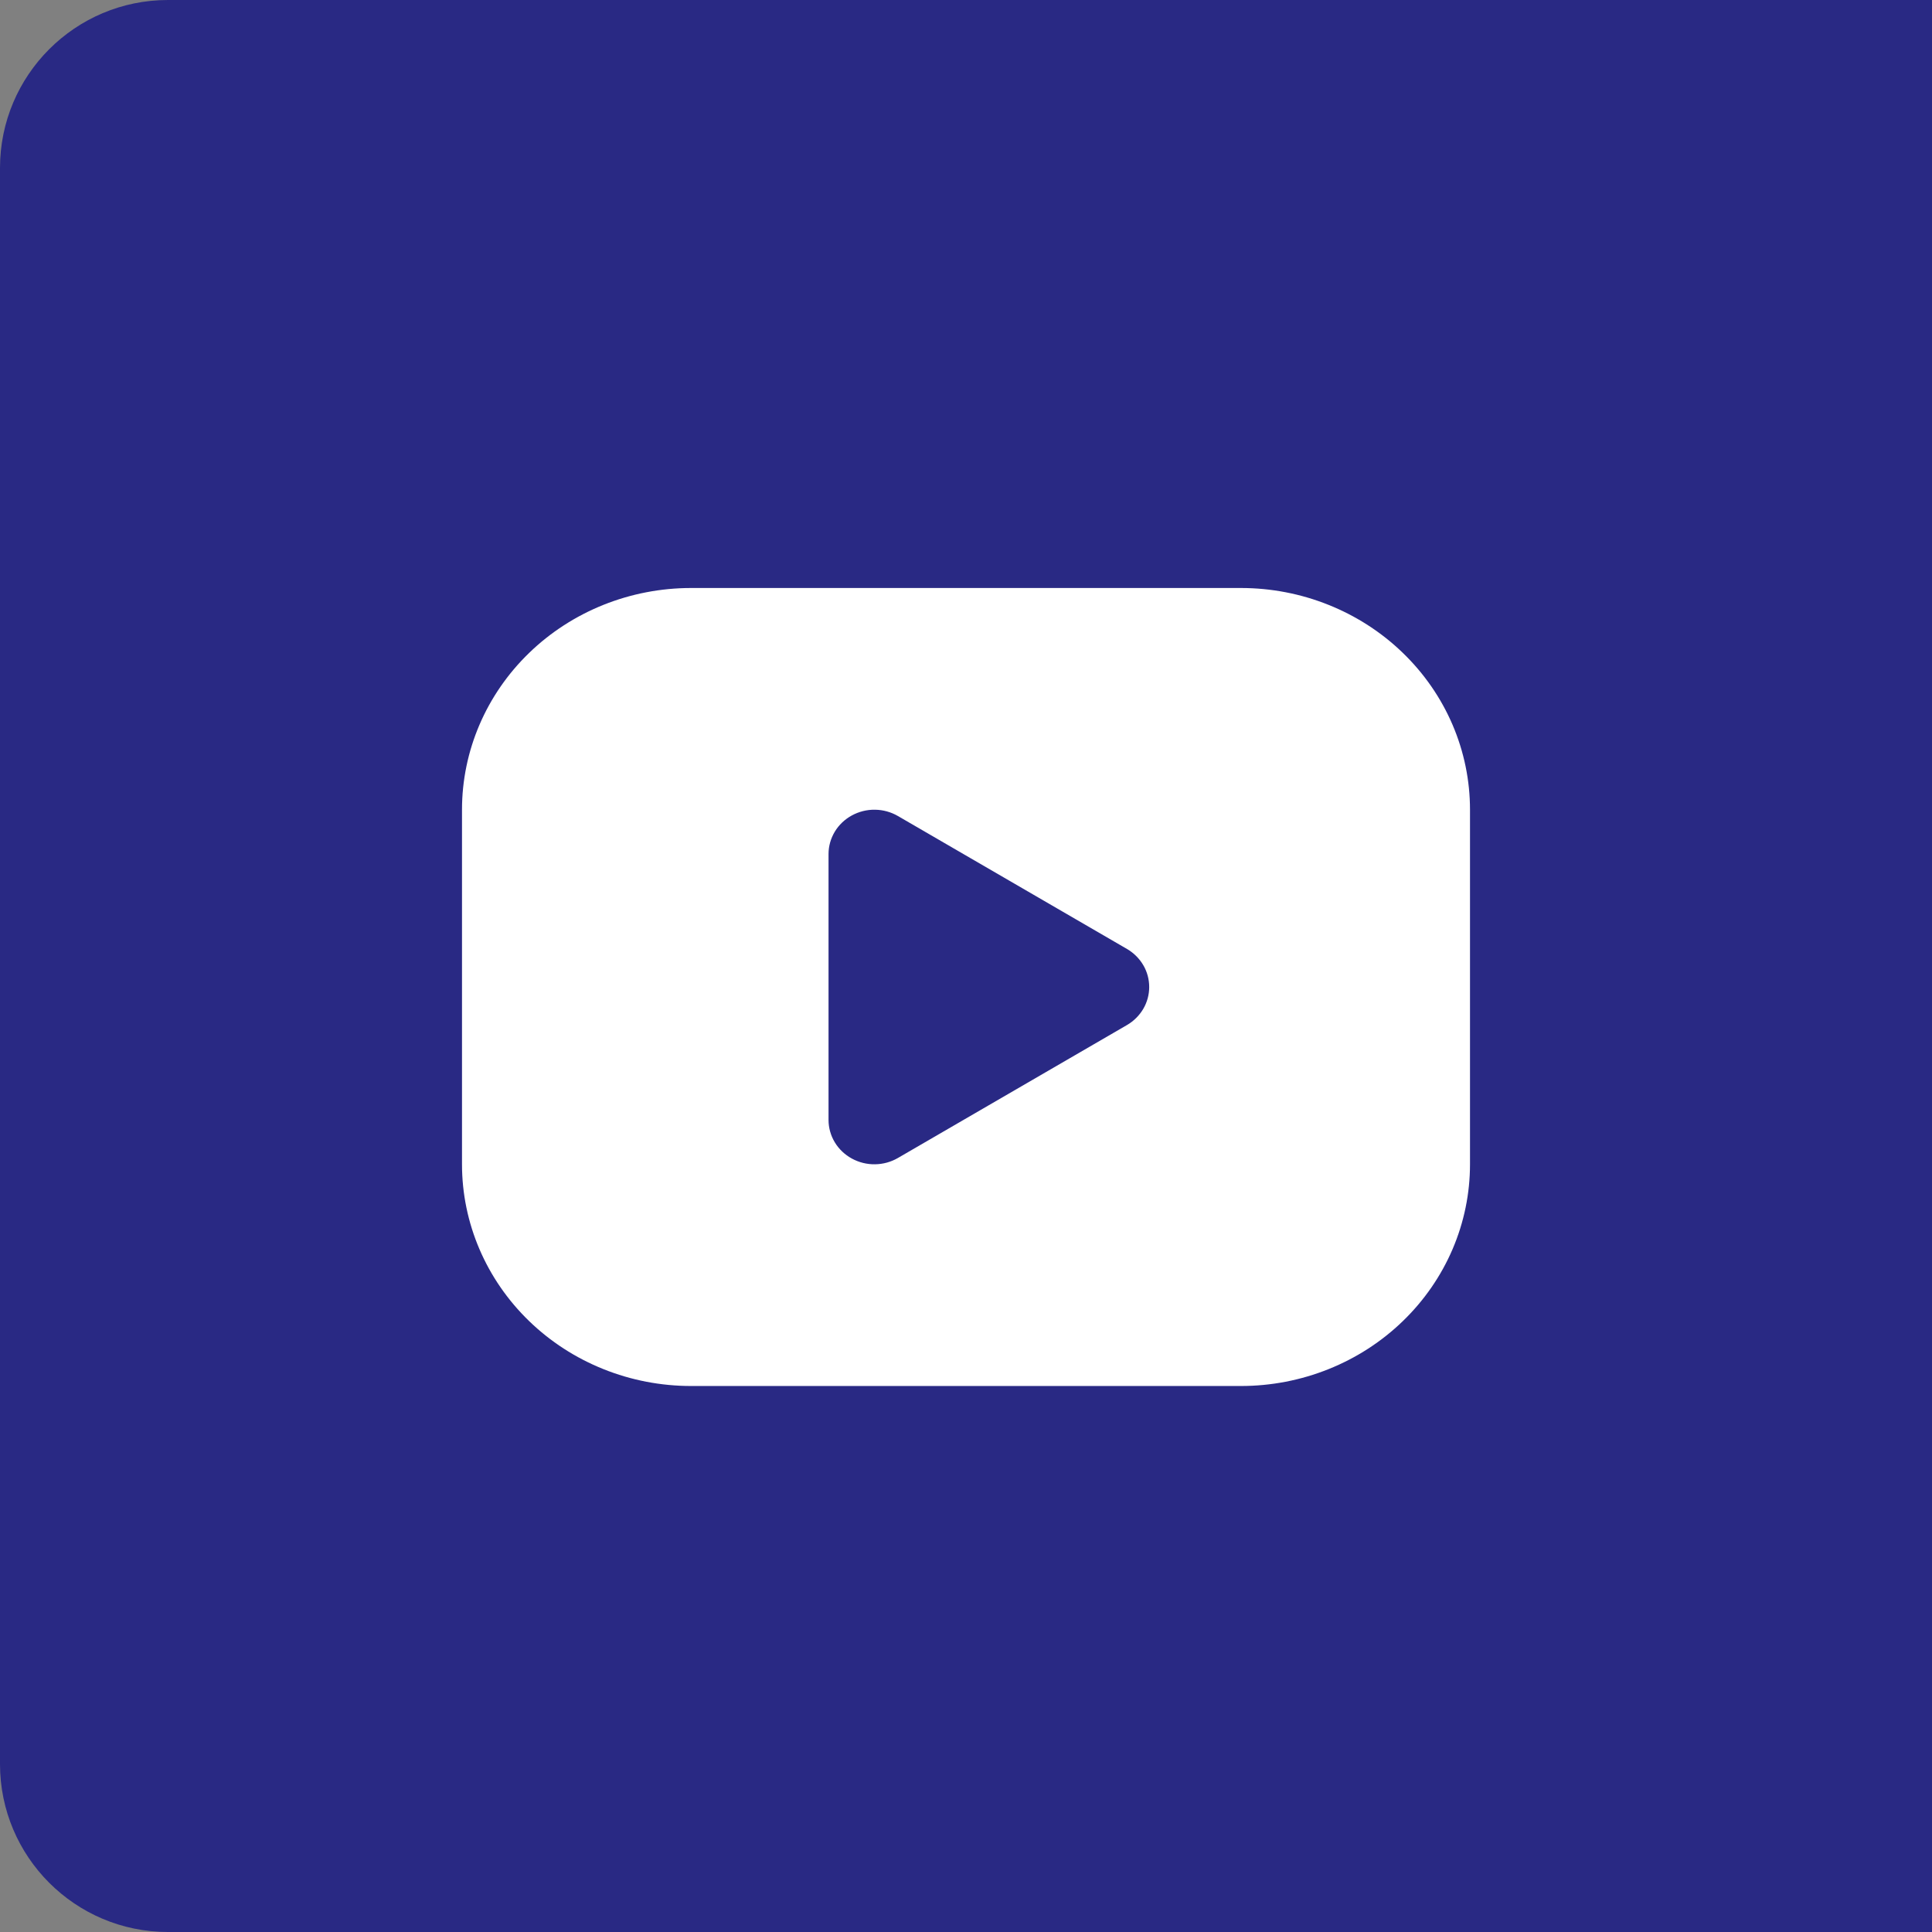 <svg width="46" height="46" viewBox="0 0 46 46" fill="none" xmlns="http://www.w3.org/2000/svg">
<rect x="0" y="0" width="46" height="46" fill="#808080" stroke="none"/>
<path d="M0 4C0 1.791 1.791 0 4 0H46V46H4C1.791 46 0 44.209 0 42V4Z" fill="#292984"/>
<path d="M29.546 14C30.262 14 30.971 14.136 31.633 14.402C32.295 14.667 32.896 15.056 33.402 15.546C33.909 16.036 34.311 16.618 34.585 17.258C34.859 17.898 35 18.585 35 19.278V27.722C35 28.415 34.859 29.102 34.585 29.742C34.311 30.382 33.909 30.964 33.402 31.454C32.896 31.944 32.295 32.333 31.633 32.598C30.971 32.864 30.262 33 29.546 33H16.454C15.738 33 15.029 32.864 14.367 32.598C13.705 32.333 13.104 31.944 12.598 31.454C11.575 30.464 11 29.122 11 27.722V19.278C11 17.878 11.575 16.536 12.598 15.546C13.62 14.556 15.008 14 16.454 14H29.546ZM19.727 20.333V26.667C19.727 26.853 19.779 27.037 19.876 27.198C19.973 27.359 20.113 27.492 20.281 27.584C20.449 27.676 20.639 27.724 20.832 27.721C21.025 27.719 21.213 27.667 21.379 27.571L26.834 24.405C26.995 24.311 27.128 24.178 27.221 24.02C27.314 23.861 27.362 23.682 27.362 23.5C27.362 23.318 27.314 23.139 27.221 22.98C27.128 22.822 26.995 22.689 26.834 22.595L21.379 19.429C21.213 19.333 21.025 19.281 20.832 19.279C20.639 19.276 20.449 19.324 20.281 19.416C20.113 19.508 19.973 19.641 19.876 19.802C19.779 19.963 19.727 20.147 19.727 20.333Z" fill="white"/>
</svg>
